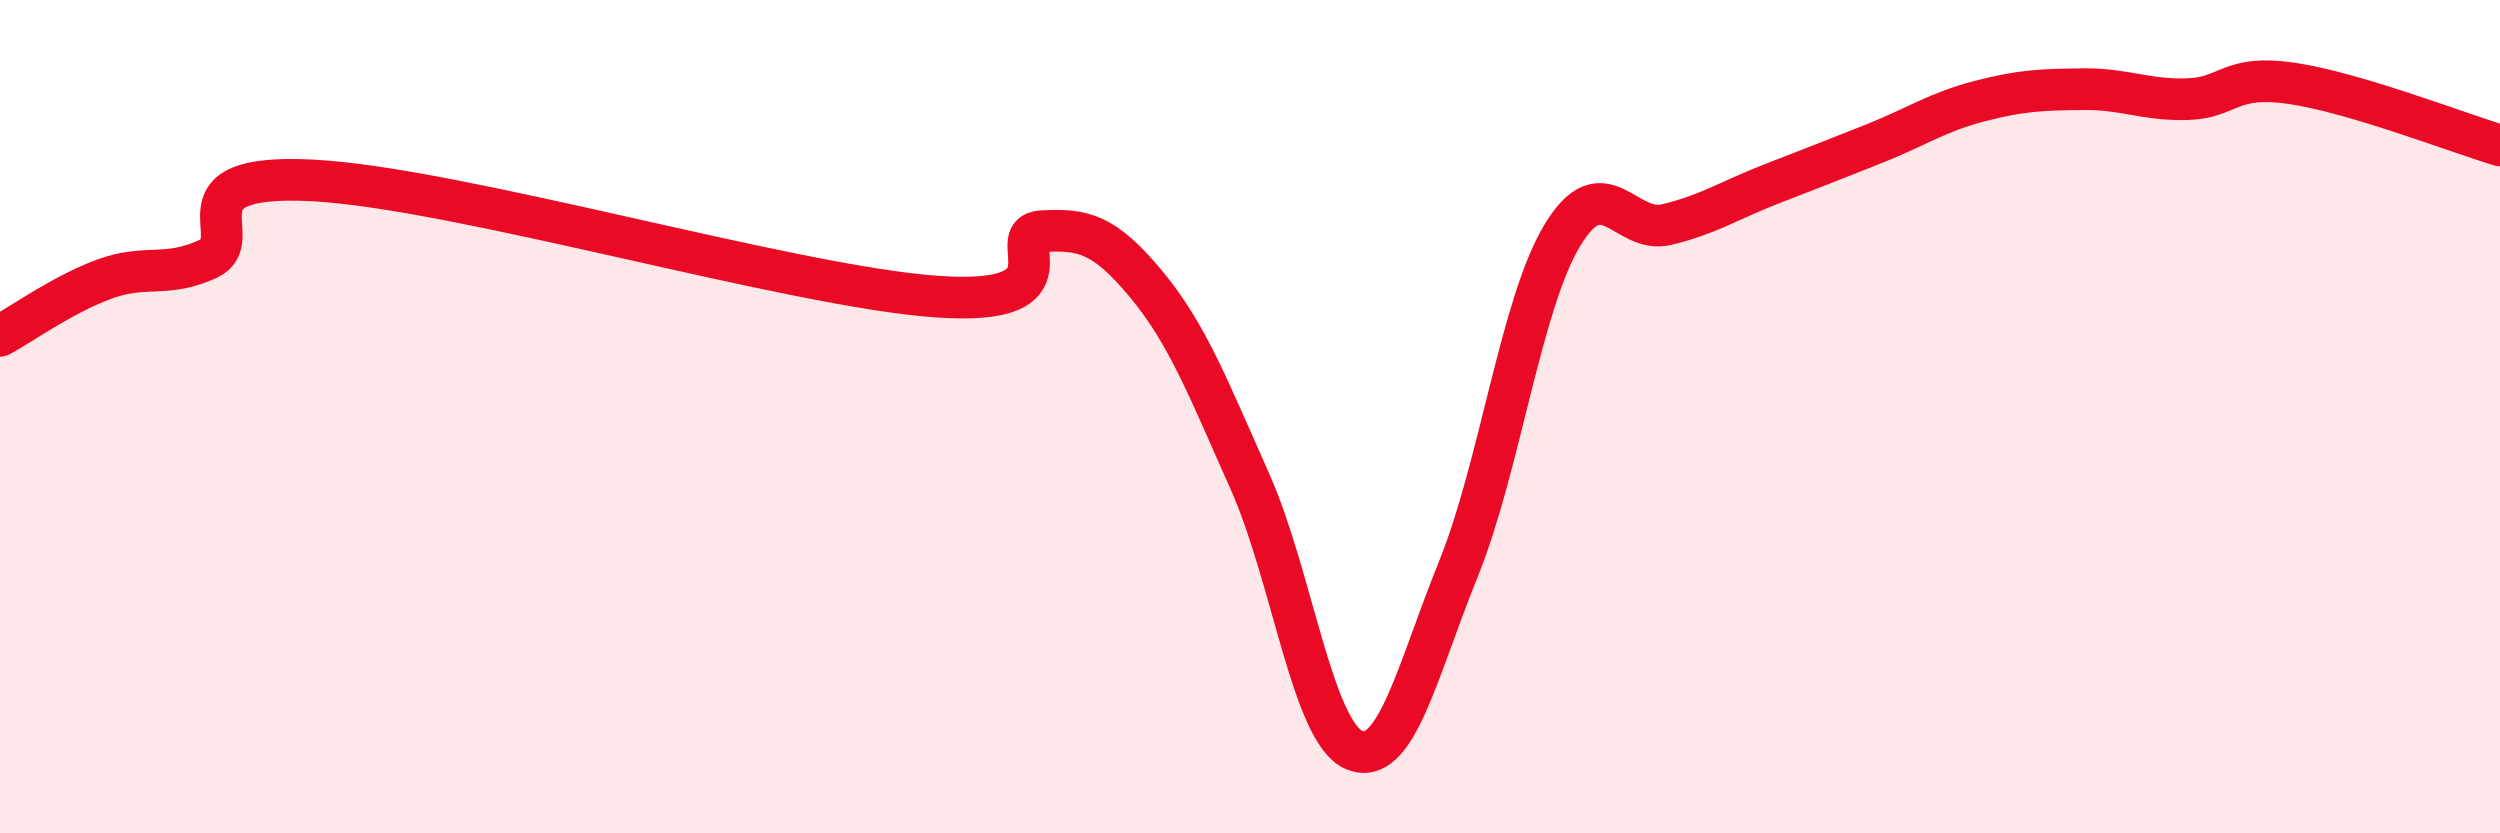 
    <svg width="60" height="20" viewBox="0 0 60 20" xmlns="http://www.w3.org/2000/svg">
      <path
        d="M 0,8.06 C 0.5,7.79 1.5,7.07 2.5,6.7 C 3.5,6.33 4,6.68 5,6.21 C 6,5.74 4,4.15 7.5,4.33 C 11,4.51 19,6.88 22.5,7.12 C 26,7.36 24,5.61 25,5.55 C 26,5.49 26.5,5.61 27.5,6.81 C 28.5,8.01 29,9.32 30,11.56 C 31,13.8 31.5,17.58 32.5,18 C 33.5,18.42 34,16.13 35,13.66 C 36,11.19 36.5,7.29 37.5,5.64 C 38.5,3.99 39,5.63 40,5.39 C 41,5.15 41.5,4.81 42.5,4.42 C 43.5,4.03 44,3.84 45,3.44 C 46,3.04 46.5,2.69 47.5,2.43 C 48.5,2.17 49,2.15 50,2.14 C 51,2.13 51.5,2.41 52.5,2.38 C 53.5,2.35 53.5,1.78 55,2 C 56.5,2.22 59,3.19 60,3.49L60 20L0 20Z"
        fill="#EB0A25"
        opacity="0.1"
        stroke-linecap="round"
        stroke-linejoin="round"
      />
      <path
        d="M 0,8.06 C 0.5,7.79 1.5,7.07 2.5,6.7 C 3.5,6.33 4,6.68 5,6.21 C 6,5.74 4,4.15 7.5,4.33 C 11,4.51 19,6.88 22.5,7.12 C 26,7.36 24,5.61 25,5.55 C 26,5.49 26.5,5.61 27.5,6.81 C 28.5,8.01 29,9.32 30,11.56 C 31,13.8 31.5,17.58 32.5,18 C 33.5,18.42 34,16.13 35,13.66 C 36,11.19 36.5,7.29 37.5,5.64 C 38.5,3.99 39,5.63 40,5.39 C 41,5.15 41.5,4.81 42.5,4.42 C 43.5,4.03 44,3.84 45,3.44 C 46,3.04 46.5,2.69 47.5,2.43 C 48.5,2.17 49,2.15 50,2.14 C 51,2.13 51.5,2.41 52.5,2.38 C 53.5,2.35 53.5,1.78 55,2 C 56.5,2.22 59,3.19 60,3.49"
        stroke="#EB0A25"
        stroke-width="1"
        fill="none"
        stroke-linecap="round"
        stroke-linejoin="round"
      />
    </svg>
  